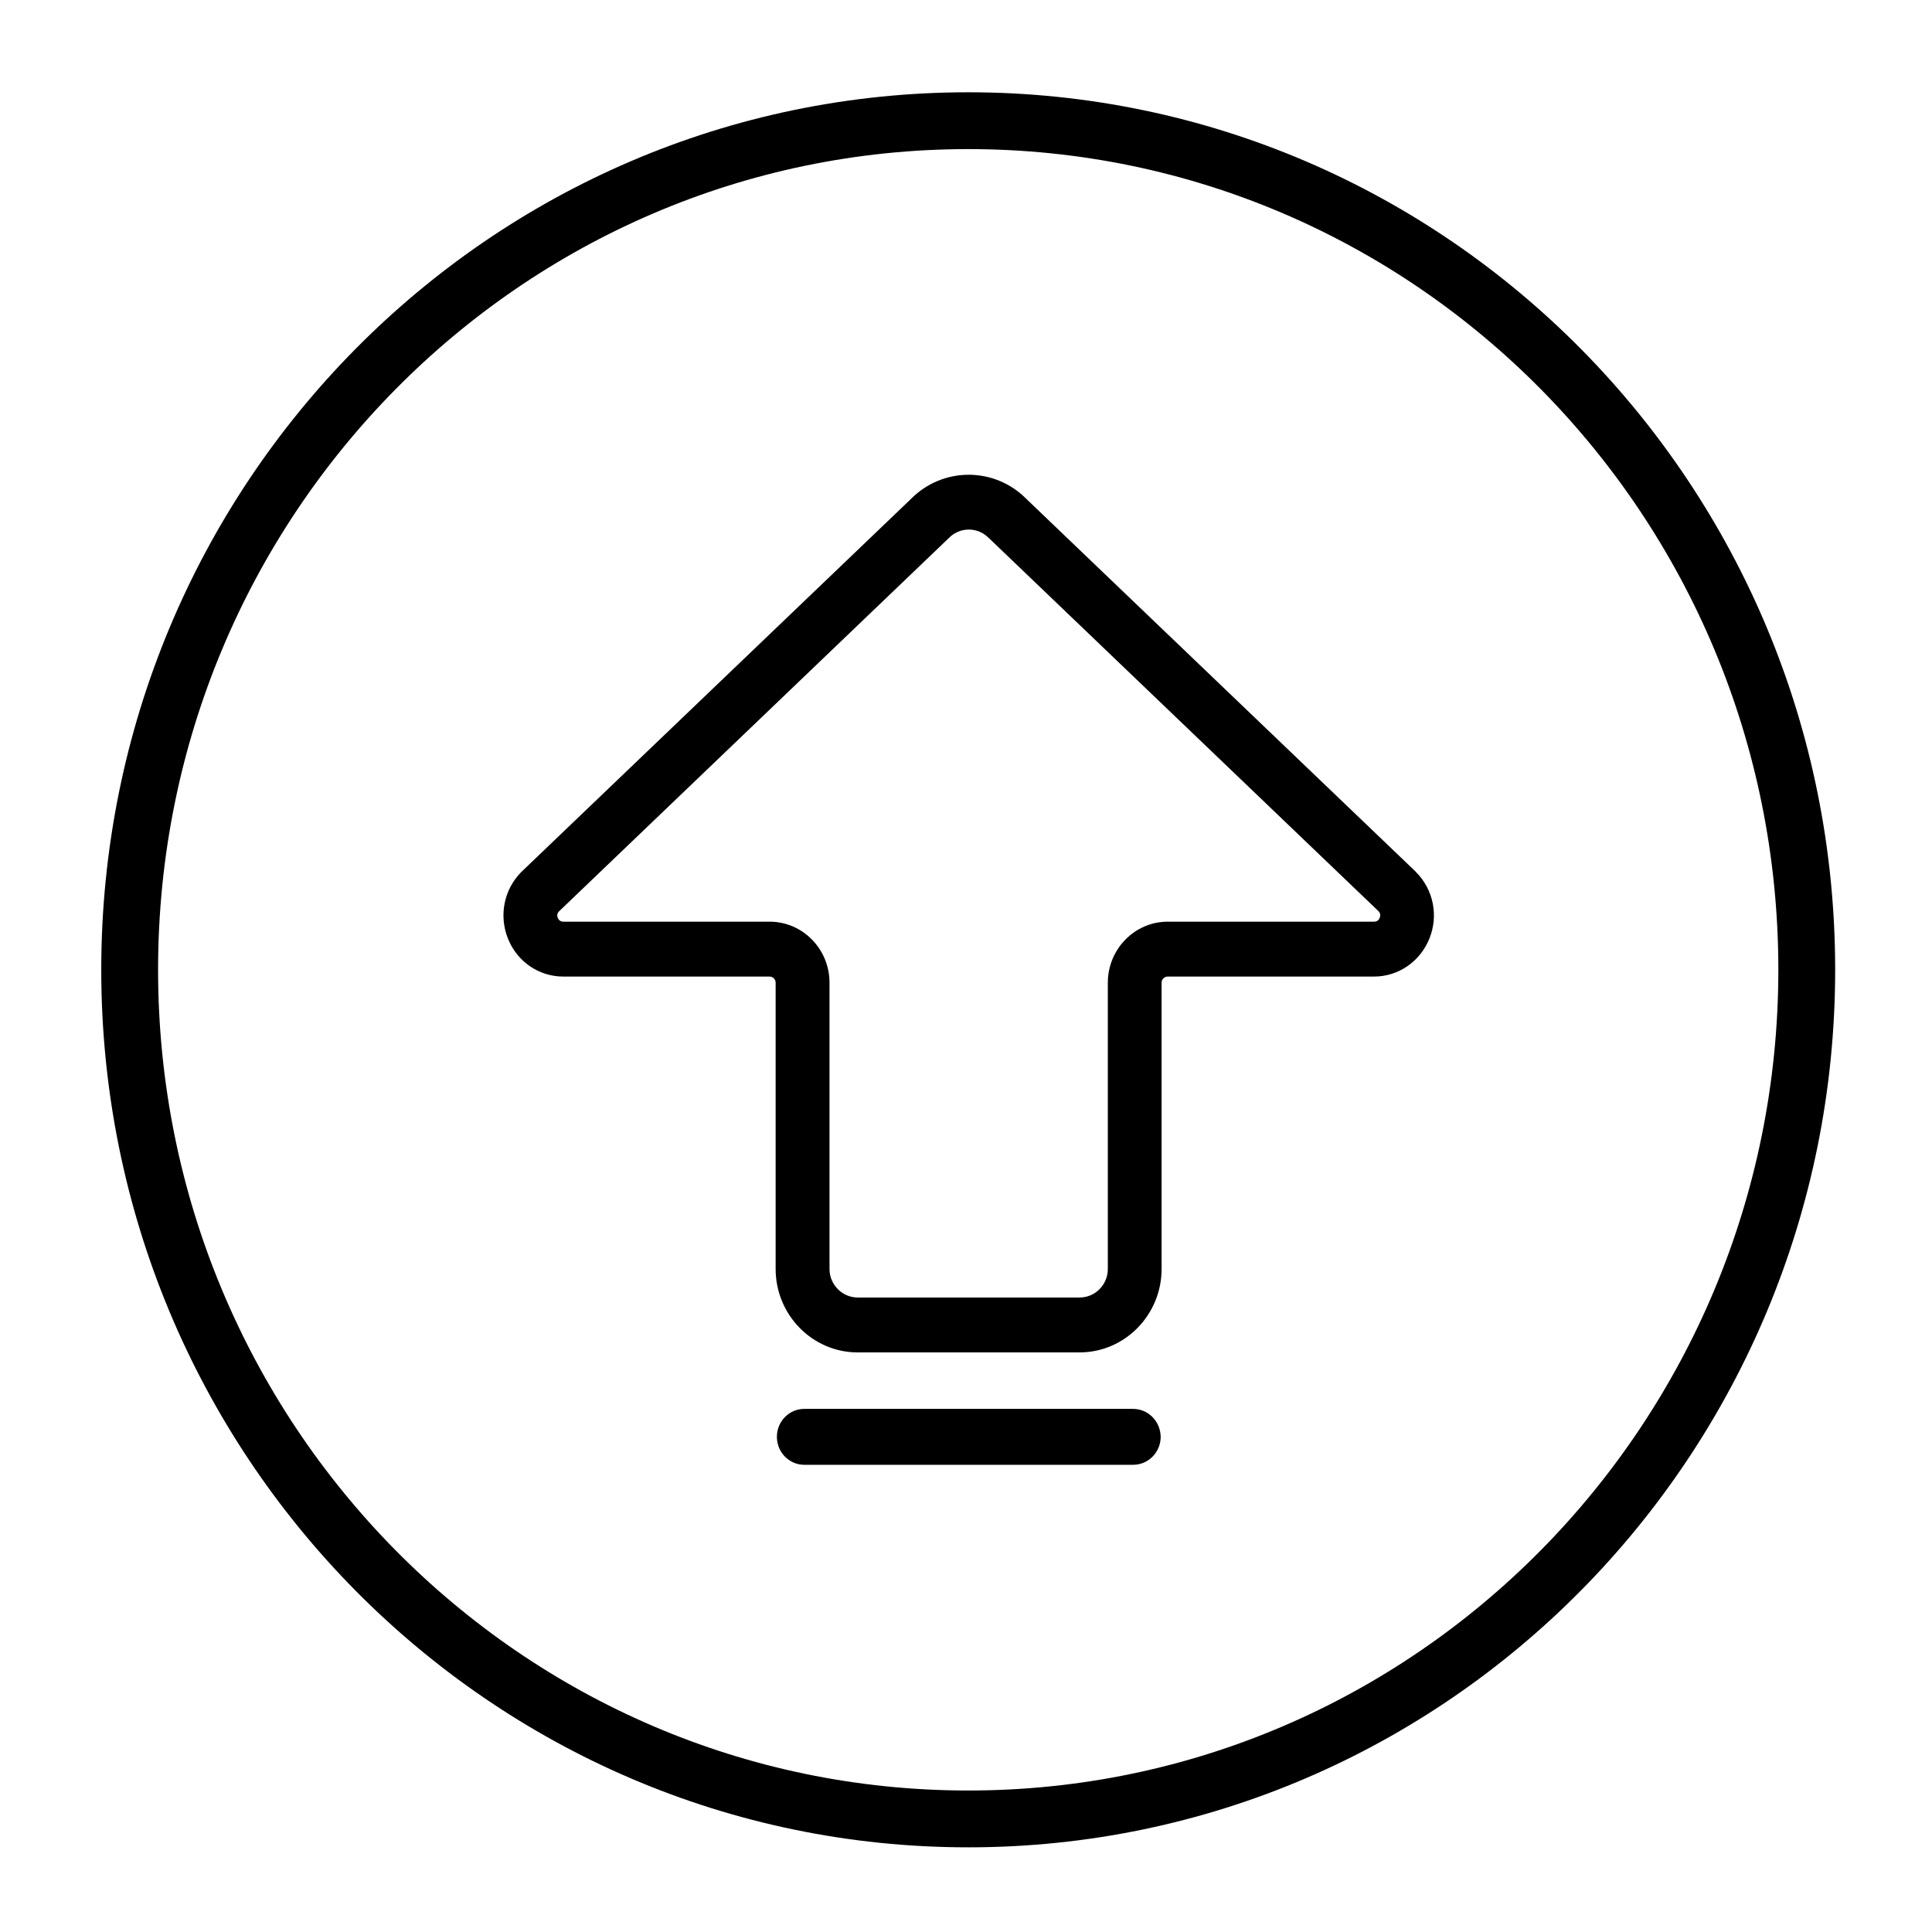 <svg xmlns="http://www.w3.org/2000/svg" fill="none" viewBox="0 0 17 17" height="17" width="17">
<path fill="black" d="M12.462 7.676L12.457 7.67L9.03 4.389C8.75 4.107 8.297 4.107 8.017 4.389L4.59 7.67L4.584 7.676C4.433 7.83 4.389 8.059 4.47 8.26C4.551 8.462 4.742 8.593 4.957 8.593H6.771C6.801 8.593 6.825 8.617 6.825 8.647V11.166C6.825 11.57 7.149 11.9 7.546 11.9H9.5C9.897 11.9 10.221 11.57 10.221 11.166V8.647C10.221 8.617 10.245 8.593 10.275 8.593H12.09C12.304 8.593 12.495 8.462 12.577 8.26C12.659 8.059 12.614 7.83 12.462 7.676ZM12.14 8.076C12.132 8.098 12.114 8.11 12.091 8.11H10.275C9.985 8.11 9.748 8.351 9.748 8.647V11.166C9.748 11.304 9.637 11.417 9.5 11.417H7.547C7.411 11.417 7.299 11.304 7.299 11.166V8.647C7.299 8.351 7.063 8.11 6.772 8.11H4.958C4.934 8.11 4.917 8.099 4.908 8.076C4.899 8.055 4.903 8.036 4.918 8.02L8.344 4.739L8.349 4.734C8.446 4.635 8.604 4.635 8.7 4.734L8.706 4.739L12.132 8.02C12.145 8.036 12.149 8.055 12.14 8.076ZM9.97 12.397H7.077C6.944 12.397 6.836 12.507 6.836 12.643C6.836 12.779 6.944 12.889 7.077 12.889H9.971C10.104 12.889 10.213 12.779 10.213 12.643C10.211 12.506 10.103 12.397 9.97 12.397Z"></path>
<path stroke-width="0.5" stroke="black" d="M8.52 1.062C12.592 1.062 15.898 4.404 15.898 8.533C15.897 12.662 12.591 16.005 8.52 16.005C4.447 16.005 1.141 12.662 1.141 8.533C1.141 4.404 4.447 1.062 8.52 1.062Z"></path>
</svg>
